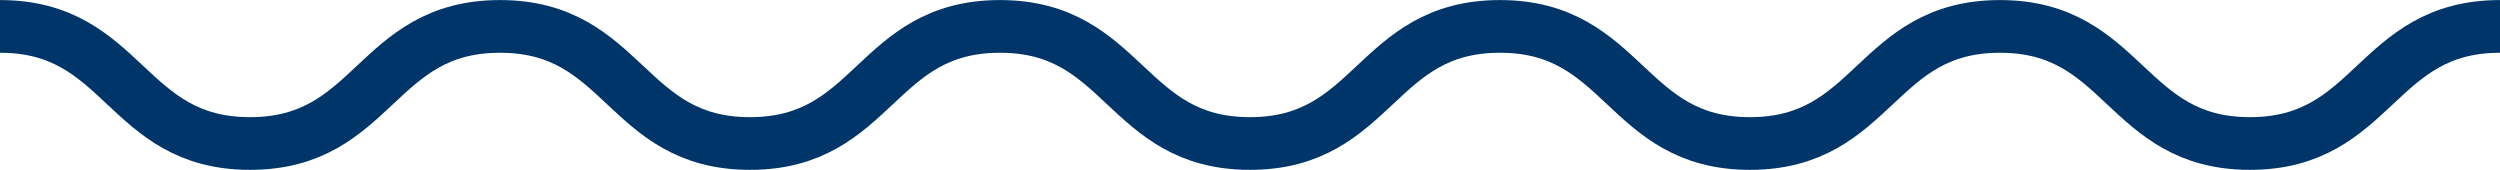 <?xml version="1.0" encoding="UTF-8"?> <svg xmlns="http://www.w3.org/2000/svg" id="Слой_1" data-name="Слой 1" viewBox="0 0 427 29.01"> <defs> <style>.cls-1{fill:none;stroke:#00356a;stroke-miterlimit:10;stroke-width:9px;}</style> </defs> <title>волна син толще2</title> <path class="cls-1" d="M59,90c21.35,0,21.35,20,42.7,20s21.35-20,42.7-20,21.35,20,42.7,20,21.34-20,42.69-20,21.35,20,42.7,20,21.35-20,42.7-20,21.35,20,42.7,20,21.35-20,42.7-20,21.35,20,42.7,20S464.65,90,486,90" transform="translate(-59 -85.49)"></path> </svg> 